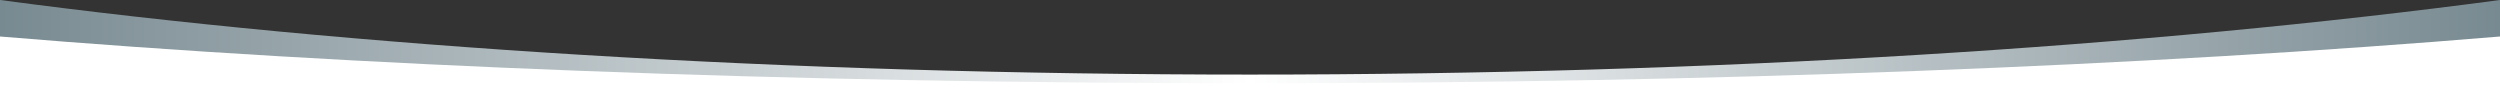 <?xml version="1.0" encoding="utf-8"?>
<!-- Generator: Adobe Illustrator 25.0.1, SVG Export Plug-In . SVG Version: 6.00 Build 0)  -->
<svg version="1.1" id="Capa_1" xmlns="http://www.w3.org/2000/svg" xmlns:xlink="http://www.w3.org/1999/xlink" x="0px" y="0px"
	 viewBox="0 0 3000 117.7" style="enable-background:new 0 0 3000 117.7;" xml:space="preserve">
<rect x="0" y="0" width="3000" height="117.7" fill="#333333" stroke="none"/>
<style type="text/css">
	.st0{fill:url(#SVGID_1_);}
	.st1{fill:#FFFFFF;}
</style>
<linearGradient id="SVGID_1_" gradientUnits="userSpaceOnUse" x1="1.818989e-12" y1="58.839" x2="3000" y2="58.839">
	<stop  offset="0" style="stop-color:#788A91"/>
	<stop  offset="0.5" style="stop-color:#FFFFFF"/>
	<stop  offset="1" style="stop-color:#788A91"/>
</linearGradient>
<path class="st0" d="M1500,89.5C940.5,89.5,422.6,56.3,0,0v117.7h3000V0C2577.4,56.3,2059.5,89.5,1500,89.5z"/>
<path class="st1" d="M1500,99.9C940.5,99.9,422.6,79.1,0,43.8v73.9h3000V43.8C2577.4,79.1,2059.5,99.9,1500,99.9z"/>
</svg>
